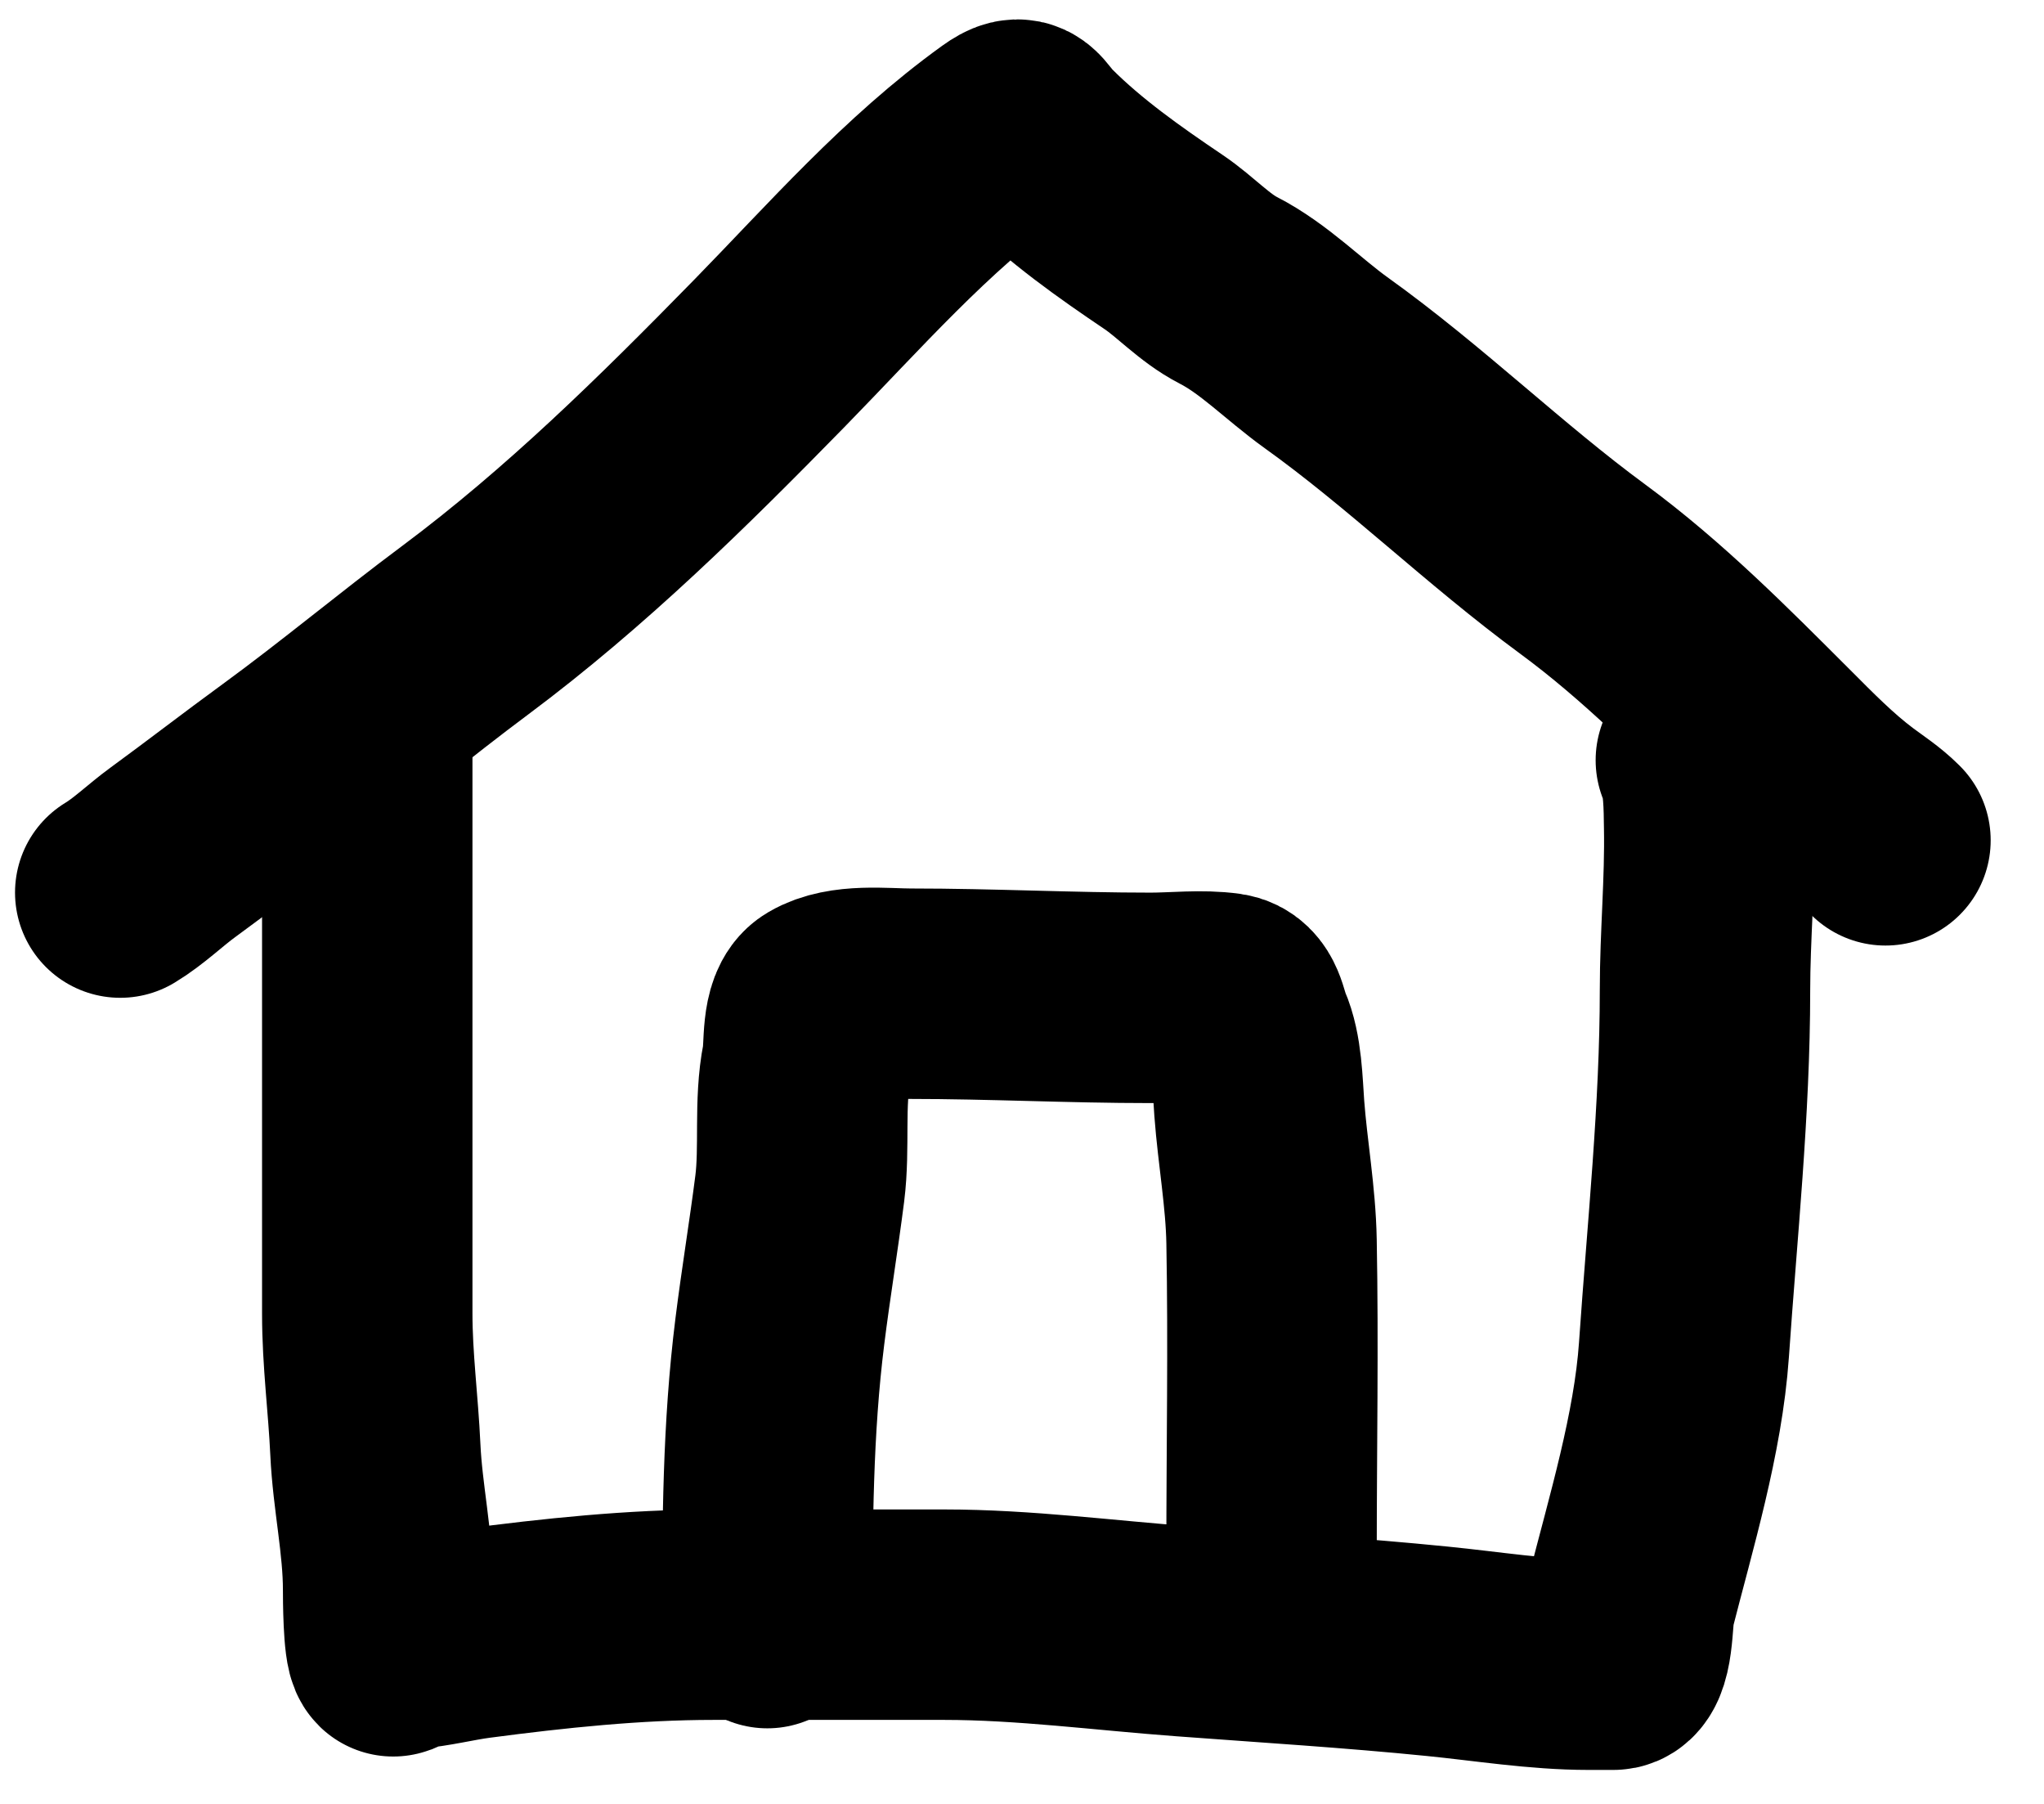 <svg width="34" height="30" viewBox="0 0 34 30" fill="none" xmlns="http://www.w3.org/2000/svg">
<path d="M2 14.844C2.306 14.66 2.583 14.388 2.874 14.176C3.501 13.718 4.115 13.243 4.742 12.786C5.761 12.042 6.729 11.232 7.74 10.479C9.578 9.108 11.195 7.514 12.794 5.88C14.045 4.601 15.238 3.23 16.697 2.18C17.023 1.945 17.005 2.133 17.256 2.383C17.88 3.008 18.624 3.532 19.355 4.025C19.724 4.274 20.032 4.622 20.432 4.828C21.027 5.133 21.518 5.645 22.058 6.032C23.545 7.097 24.856 8.384 26.33 9.467C27.497 10.326 28.513 11.354 29.534 12.374C29.923 12.764 30.327 13.176 30.769 13.507C30.979 13.665 31.174 13.786 31.363 13.975" stroke="black" stroke-width="3.5" stroke-linecap="round"/>
<path d="M6.109 12.088C6.109 14.184 6.109 16.28 6.109 18.377C6.109 19.533 6.109 20.69 6.109 21.847C6.109 22.615 6.209 23.351 6.244 24.111C6.28 24.891 6.456 25.656 6.456 26.437C6.456 26.557 6.458 27.378 6.541 27.462C6.55 27.471 6.772 27.342 6.818 27.338C7.181 27.311 7.553 27.213 7.916 27.165C9.223 26.993 10.547 26.853 11.867 26.853C13.148 26.853 14.429 26.853 15.71 26.853C17.029 26.853 18.38 27.033 19.696 27.13C21.102 27.235 22.505 27.321 23.909 27.462C24.732 27.544 25.596 27.685 26.42 27.685C26.559 27.685 26.698 27.685 26.836 27.685C27.1 27.685 27.065 26.886 27.117 26.68C27.461 25.327 27.914 23.846 28.011 22.447C28.147 20.467 28.361 18.456 28.361 16.471C28.361 15.562 28.447 14.663 28.43 13.752C28.425 13.439 28.428 12.915 28.292 12.643" stroke="black" stroke-width="3.5" stroke-linecap="round"/>
<path d="M12.764 26.993C12.764 25.355 12.769 23.762 12.972 22.141C13.071 21.349 13.202 20.56 13.303 19.768C13.39 19.083 13.288 18.346 13.422 17.673C13.473 17.421 13.403 16.834 13.665 16.68C14.067 16.443 14.707 16.526 15.151 16.526C16.481 16.526 17.807 16.595 19.141 16.595C19.546 16.595 19.988 16.542 20.389 16.599C20.655 16.637 20.668 16.962 20.751 17.15C20.912 17.512 20.918 18.039 20.947 18.432C21.002 19.165 21.138 19.912 21.151 20.646C21.183 22.368 21.151 24.093 21.151 25.815" stroke="black" stroke-width="3.5" stroke-linecap="round"/>
</svg>
